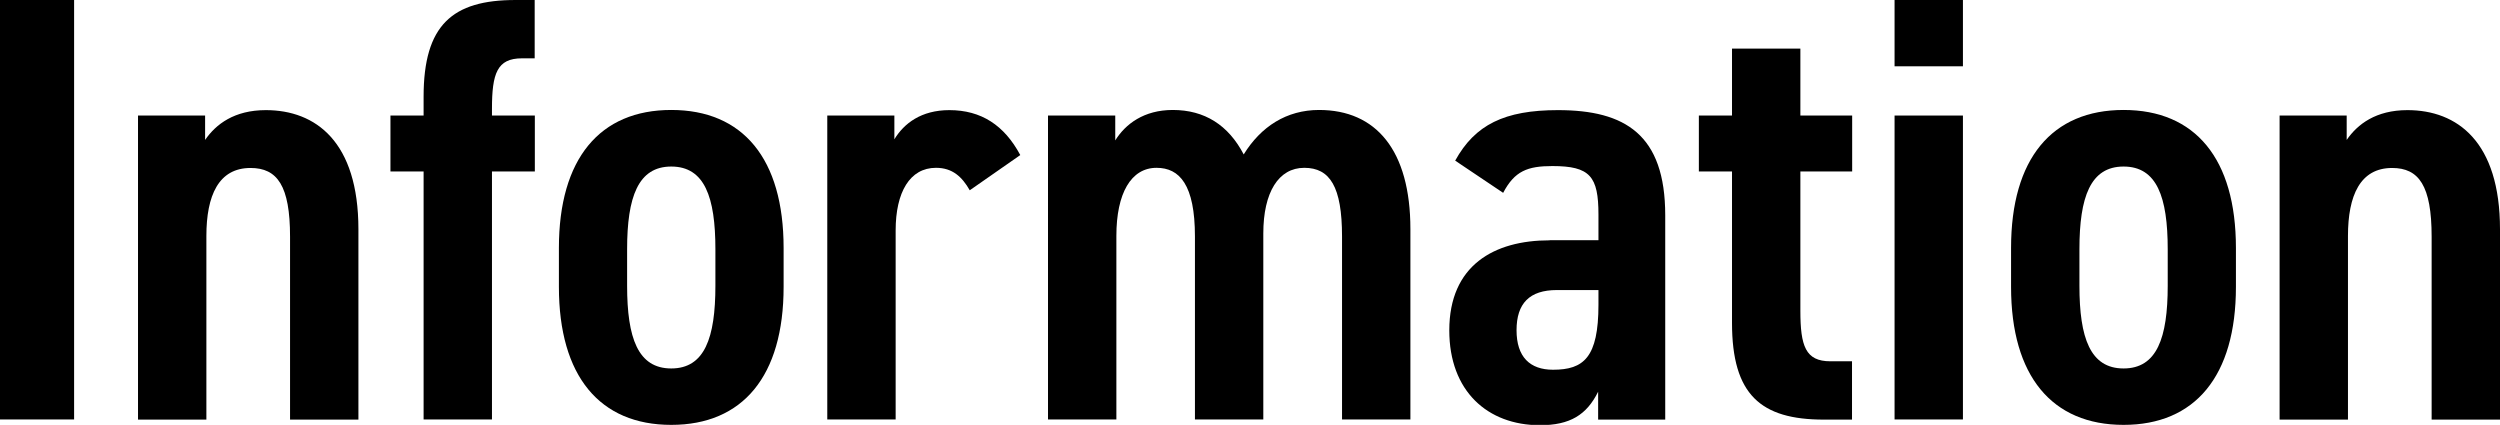 <?xml version="1.0" encoding="UTF-8"?>
<svg id="_レイヤー_2" data-name="レイヤー 2" xmlns="http://www.w3.org/2000/svg" viewBox="0 0 156.87 26.66">
  <g id="_レイヤー_1-2" data-name="レイヤー 1">
    <g>
      <path d="M4.65,26.32H0V0h4.65v26.32Z"/>
      <path d="M8.66,7.25h4.21v1.53c.68-.99,1.84-1.87,3.81-1.87,3.13,0,5.81,1.98,5.81,7.48v11.94h-4.29v-11.48c0-3.2-.8-4.31-2.48-4.31-2,0-2.77,1.72-2.77,4.27v11.52h-4.29V7.25Z"/>
      <path d="M26.58,7.25v-1.18c0-4.5,1.8-6.07,5.77-6.07h1.2v3.66h-.8c-1.56,0-1.88.95-1.88,3.17v.42h2.69v3.51h-2.69v15.56h-4.29v-15.56h-2.08v-3.51h2.08Z"/>
      <path d="M42.12,6.9c4.49,0,7.05,3.05,7.05,8.66v2.44c0,5.61-2.57,8.66-7.05,8.66s-7.05-3.05-7.05-8.66v-2.44c0-5.61,2.57-8.66,7.05-8.66ZM42.12,10.45c-2.08,0-2.77,1.91-2.77,5.19v2.29c0,3.28.68,5.19,2.77,5.19s2.77-1.91,2.77-5.19v-2.29c0-3.28-.68-5.19-2.77-5.19Z"/>
      <path d="M60.85,11.94c-.48-.84-1.08-1.41-2.12-1.41-1.64,0-2.53,1.53-2.53,3.93v11.86h-4.29V7.25h4.21v1.49c.6-.99,1.68-1.83,3.45-1.83,2,0,3.45.95,4.45,2.82l-3.17,2.21Z"/>
      <path d="M65.77,7.25h4.21v1.56c.64-1.03,1.8-1.91,3.61-1.91,2,0,3.49.95,4.45,2.79,1.08-1.75,2.69-2.79,4.73-2.79,3.57,0,5.73,2.52,5.73,7.48v11.94h-4.29v-11.48c0-3.13-.76-4.31-2.37-4.31s-2.57,1.53-2.57,4.12v11.67h-4.29v-11.48c0-3.24-.96-4.31-2.41-4.31-1.6,0-2.52,1.6-2.52,4.27v11.52h-4.29V7.25Z"/>
      <path d="M97.25,15.07h3.05v-1.6c0-2.4-.52-3.05-2.89-3.05-1.56,0-2.37.31-3.09,1.68l-3.01-2.02c1.24-2.25,3.09-3.17,6.45-3.17,4.21,0,6.73,1.53,6.73,6.6v12.82h-4.21v-1.75c-.72,1.45-1.76,2.1-3.65,2.1-3.29,0-5.69-2.14-5.69-5.95,0-4.08,2.81-5.65,6.29-5.65ZM100.3,18.2h-2.61c-1.72,0-2.53.84-2.53,2.52s.84,2.48,2.29,2.48c1.92,0,2.85-.76,2.85-4.08v-.92Z"/>
      <path d="M106.6,7.25h2.08V3.05h4.29v4.2h3.25v3.51h-3.25v8.74c0,2.21.32,3.17,1.88,3.17h1.36v3.66h-1.76c-3.97,0-5.77-1.56-5.77-6.07v-9.5h-2.08v-3.51Z"/>
      <path d="M118.88,0h4.29v4.16h-4.29V0ZM118.88,7.25h4.29v19.07h-4.29V7.25Z"/>
      <path d="M133.25,6.9c4.49,0,7.05,3.05,7.05,8.66v2.44c0,5.61-2.57,8.66-7.05,8.66s-7.06-3.05-7.06-8.66v-2.44c0-5.61,2.57-8.66,7.06-8.66ZM133.25,10.45c-2.08,0-2.77,1.91-2.77,5.19v2.29c0,3.28.68,5.19,2.77,5.19s2.77-1.91,2.77-5.19v-2.29c0-3.28-.68-5.19-2.77-5.19Z"/>
      <path d="M143.04,7.25h4.21v1.53c.68-.99,1.84-1.87,3.81-1.87,3.13,0,5.81,1.98,5.81,7.48v11.94h-4.29v-11.48c0-3.2-.8-4.31-2.48-4.31-2,0-2.77,1.72-2.77,4.27v11.52h-4.29V7.25Z"/>
    </g>
  </g>
</svg>